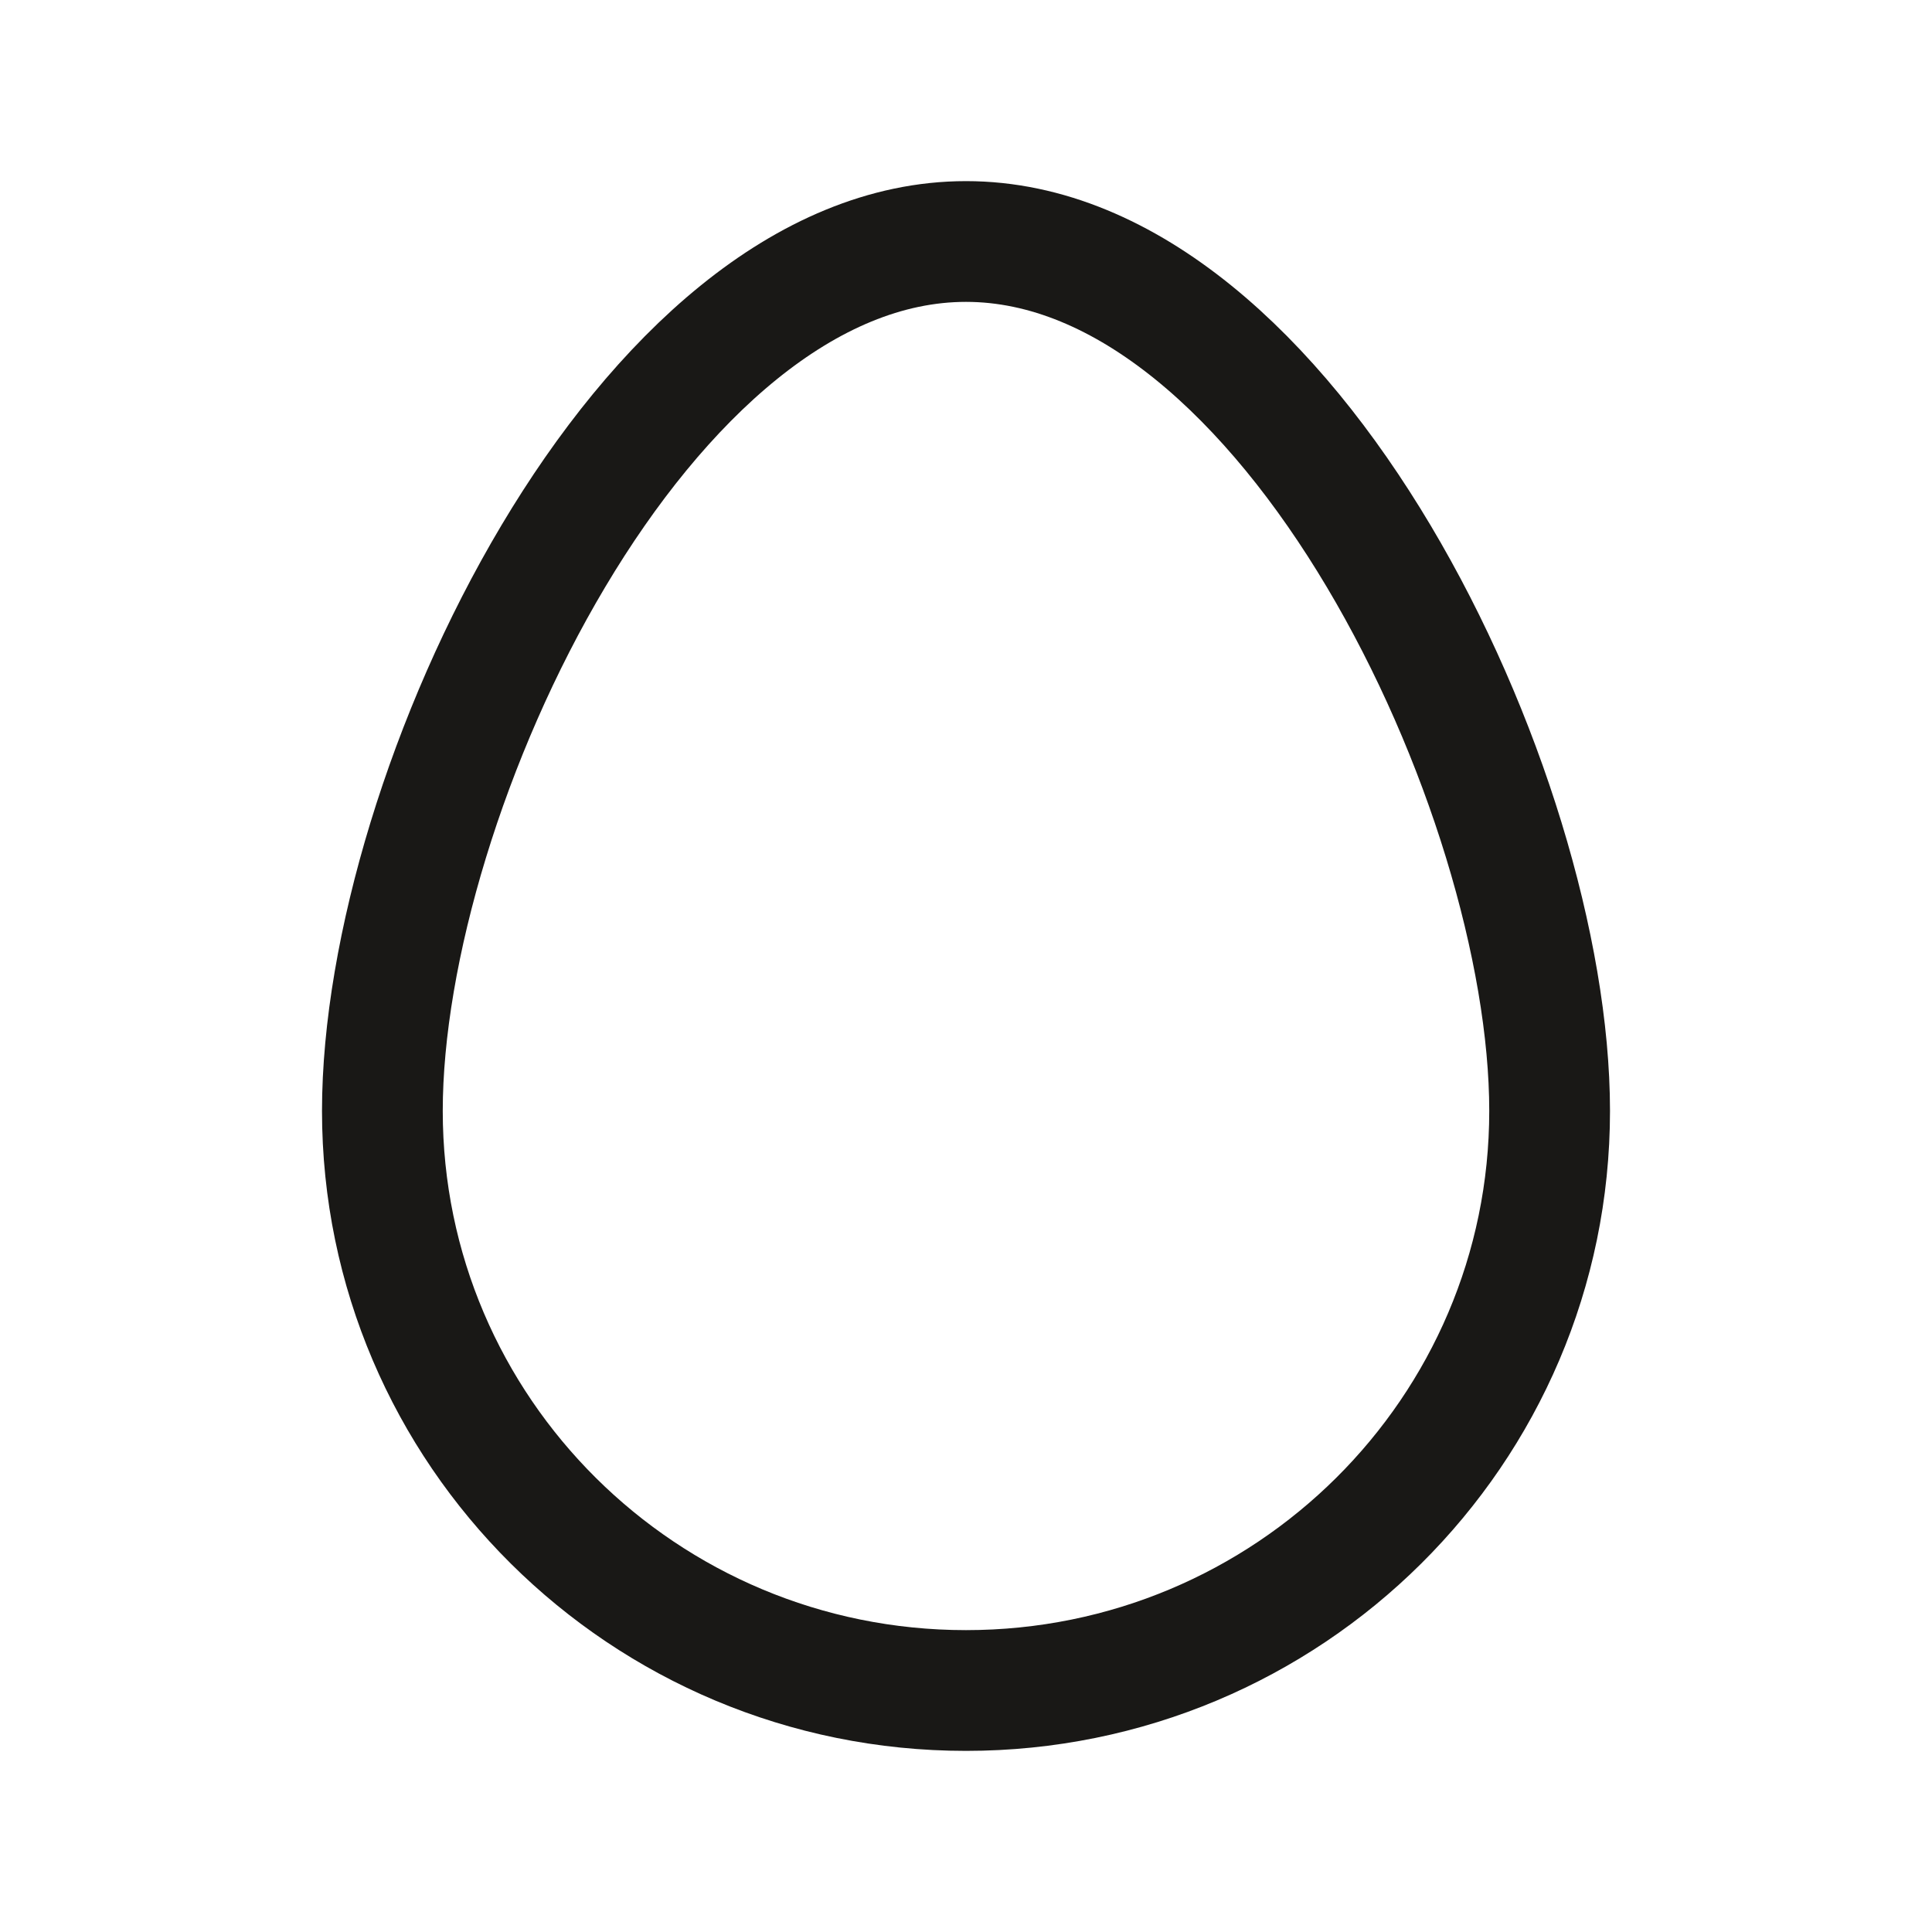<svg xmlns="http://www.w3.org/2000/svg" fill="none" viewBox="0 0 24 24" height="24" width="24">
<path stroke-linejoin="round" stroke-linecap="round" stroke-width="1.5" stroke="#191816" d="M12 21C16.004 21 19.25 17.776 19.25 13.8C19.25 9.824 16.004 3 12 3C7.996 3 4.75 9.824 4.75 13.8C4.75 17.776 7.996 21 12 21Z"></path>
</svg>
